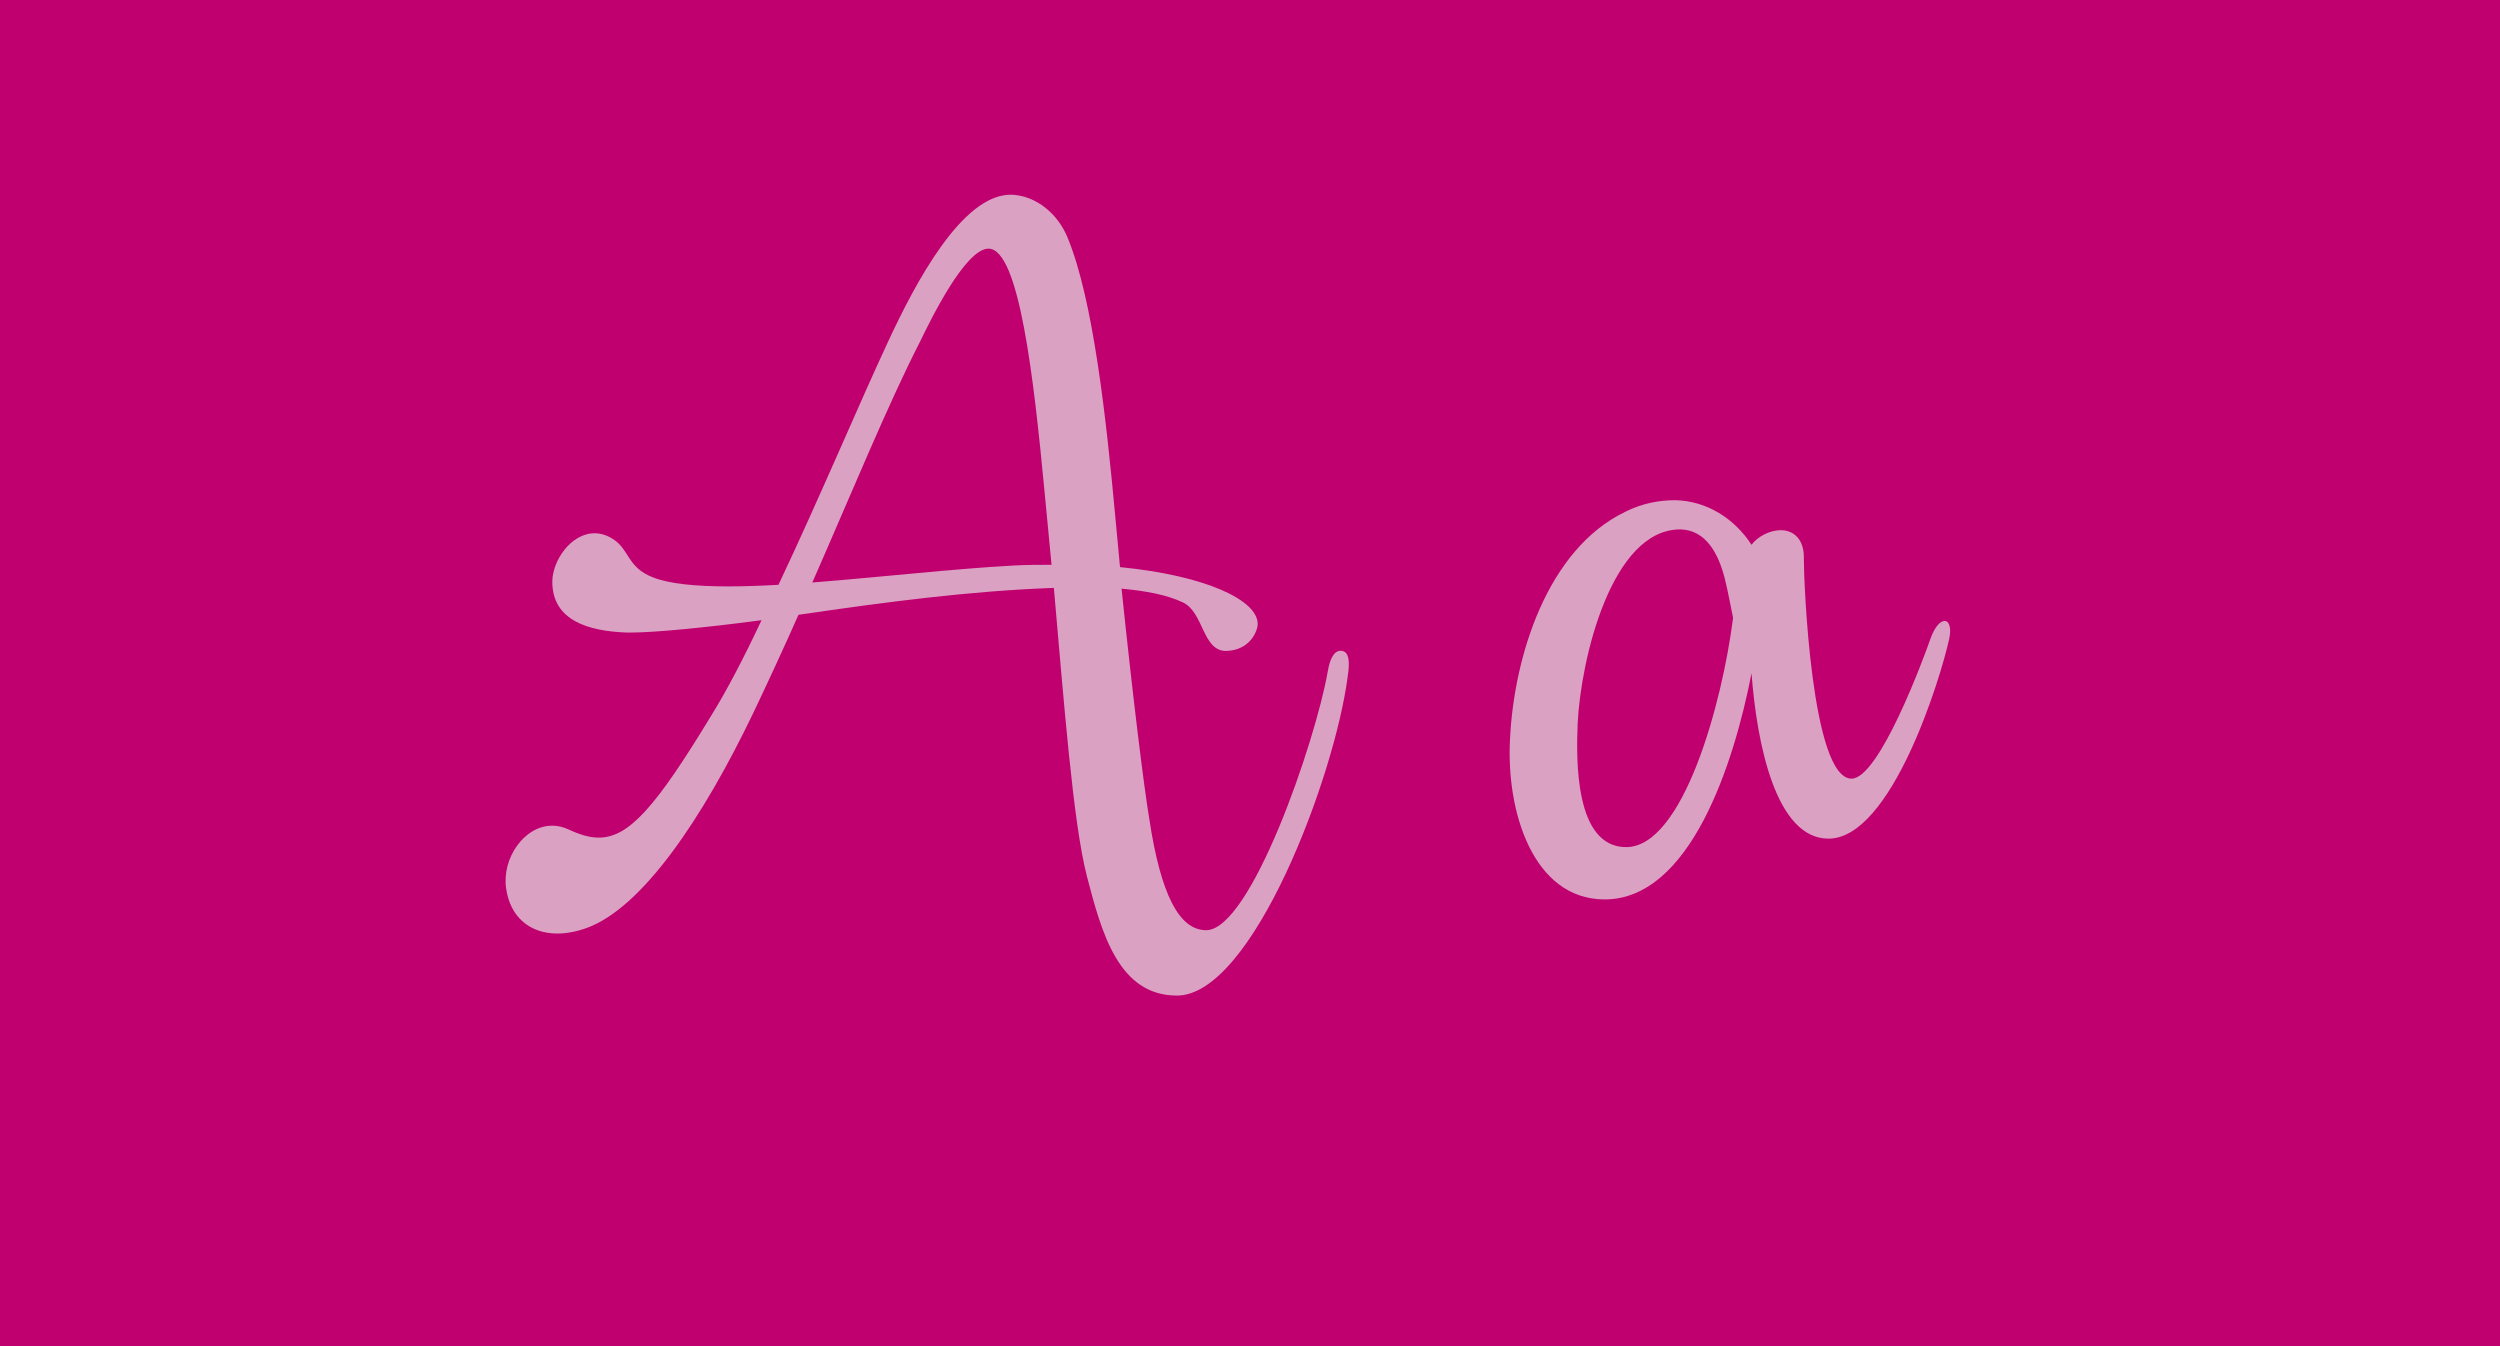 <?xml version="1.0" encoding="utf-8"?>
<!-- Generator: Adobe Illustrator 16.0.0, SVG Export Plug-In . SVG Version: 6.00 Build 0)  -->
<!DOCTYPE svg PUBLIC "-//W3C//DTD SVG 1.0//EN" "http://www.w3.org/TR/2001/REC-SVG-20010904/DTD/svg10.dtd">
<svg version="1.0" xmlns="http://www.w3.org/2000/svg" xmlns:xlink="http://www.w3.org/1999/xlink" x="0px" y="0px"
	 width="368.504px" height="198.425px" viewBox="0 0 368.504 198.425" enable-background="new 0 0 368.504 198.425"
	 xml:space="preserve">
<g id="base" display="none">
	<rect display="inline" fill="#C0006F" width="368.504" height="198.425"/>
	<g display="inline" opacity="0.7">
		<path fill="#E6E6E6" d="M96.152,85.067c3.629,1.474,10.545,1.587,18.596,1.134c6.01-12.7,12.02-26.986,16.101-35.717
			c4.196-9.071,11.226-22.224,18.482-21.771c3.402,0.227,6.577,2.721,8.051,6.35c3.742,9.071,5.67,26.419,7.03,41.273l0.681,7.257
			c12.699,1.247,20.296,4.875,20.296,8.391c0,0.907-1.021,3.855-4.648,3.969c-3.516,0-3.289-5.669-6.351-7.144
			c-2.381-1.134-5.442-1.701-9.07-2.041c1.7,16.328,3.288,29.141,4.082,33.903c1.7,11.226,4.422,16.441,8.391,16.441
			c6.576,0,16.101-27.78,17.915-38.098c0.34-2.041,1.021-3.289,2.154-3.062c1.36,0.227,0.907,2.948,0.794,3.742
			c-1.928,14.854-14.061,47.056-25.172,47.056c-8.618,0-11.112-9.298-13.267-17.575c-2.041-7.824-3.401-25.853-4.876-42.521
			c-12.359,0.454-24.492,2.041-37.645,3.968c-2.154,4.876-4.422,9.751-6.577,14.287c-7.71,16.101-16.555,28.914-24.604,31.862
			c-6.236,2.268-11.112-0.227-11.906-5.783c-0.794-5.329,4.082-11.112,9.185-8.73c6.804,3.175,10.318,0.907,20.977-16.668
			c2.269-3.628,4.876-8.617,7.484-14.173c-8.505,1.134-16.782,1.928-20.07,1.814c-5.329-0.227-10.771-1.701-10.771-7.484
			c0-3.062,2.721-7.144,6.236-7.144c0.794,0,1.7,0.227,2.607,0.794C92.751,80.872,92.41,83.593,96.152,85.067z M119.737,85.861
			c10.091-0.793,21.09-2.041,29.594-2.495c1.928-0.113,3.855-0.113,5.67-0.113l-1.021-10.658
			c-1.588-16.782-3.742-35.944-8.277-35.944c-3.401,0-8.504,10.432-10.092,13.72C130.849,59.668,125.52,72.708,119.737,85.861z"/>
		<path fill="#E6E6E6" d="M286.641,91.53c0.681,0,1.021,1.021,0.681,2.608c-1.248,5.783-8.505,29.481-17.803,29.481
			c-7.71,0-10.545-13.833-11.339-24.378c-2.607,13.38-9.071,33.45-21.771,33.336c-10.432-0.113-14.4-12.926-13.833-23.584
			c0.566-12.133,5.442-28.007,17.008-33.563c2.495-1.247,4.989-1.701,7.37-1.701c4.649,0.113,8.731,2.721,11.226,6.577
			c0.907-1.248,2.722-2.155,4.309-2.155c1.814,0,3.516,1.248,3.402,4.309c0,3.401,1.134,32.315,7.029,32.315
			c4.082,0,10.659-17.802,11.68-20.75C285.279,92.211,286.073,91.53,286.641,91.53z M255.459,91.077
			c-0.341-1.587-0.681-3.628-1.248-5.896c-0.906-3.515-2.721-7.03-6.463-7.144c-10.205-0.113-14.74,19.163-15.194,28.574
			c-0.227,5.33-0.453,18.256,7.144,18.256C248.088,124.867,253.871,103.663,255.459,91.077z"/>
	</g>
</g>
<g id="base_-_copie">
	<g>
		<polyline fill="#C0006F" points="368.505,198.424 0,198.424 0,0 368.505,0 368.505,198.424 		"/>
	</g>
	<g>
		<path fill="#DBA1C3" d="M119.737,85.861c5.783-13.153,11.111-26.192,15.874-35.491c1.588-3.288,6.69-13.72,10.092-13.72
			c4.535,0,6.689,19.162,8.277,35.944l1.021,10.658c-1.814,0-3.742,0-5.67,0.113C140.827,83.82,129.828,85.067,119.737,85.861
			 M148.965,28.702c-7.126,0-13.99,12.865-18.116,21.782c-4.08,8.731-10.091,23.019-16.101,35.718
			c-2.622,0.148-5.123,0.235-7.431,0.235c-4.775,0-8.718-0.375-11.165-1.37c-3.742-1.474-3.401-4.195-5.896-5.669
			c-0.908-0.567-1.814-0.794-2.608-0.794c-3.515,0-6.236,4.082-6.236,7.143c0,5.783,5.442,7.257,10.771,7.484
			c0.209,0.007,0.438,0.011,0.687,0.011c3.655,0,11.421-0.763,19.384-1.825c-2.608,5.556-5.216,10.545-7.484,14.173
			c-8.104,13.364-12.078,17.877-16.509,17.877c-1.396,0-2.838-0.448-4.468-1.209c-0.813-0.379-1.619-0.551-2.398-0.551
			c-4.113,0-7.454,4.801-6.786,9.281c0.596,4.172,3.493,6.618,7.539,6.618c1.344,0,2.813-0.27,4.367-0.834
			c8.05-2.948,16.895-15.761,24.605-31.861c2.154-4.536,4.422-9.411,6.576-14.288c13.152-1.927,25.285-3.515,37.645-3.968
			c1.475,16.667,2.835,34.696,4.876,42.52c2.155,8.278,4.649,17.575,13.267,17.575c11.111,0,23.244-32.201,25.172-47.056
			c0.113-0.794,0.566-3.515-0.794-3.742c-0.089-0.018-0.175-0.026-0.259-0.026c-0.979,0-1.582,1.208-1.896,3.089
			c-1.813,10.318-11.339,38.097-17.915,38.097c-3.969,0-6.69-5.215-8.391-16.441c-0.794-4.762-2.382-17.574-4.082-33.903
			c3.629,0.34,6.689,0.907,9.07,2.041c3.061,1.474,2.835,7.143,6.351,7.143c3.628-0.113,4.648-3.061,4.648-3.968
			c0-3.515-7.597-7.145-20.296-8.391l-0.68-7.257c-1.361-14.853-3.289-32.202-7.031-41.272c-1.474-3.629-4.648-6.124-8.051-6.351
			C149.209,28.706,149.087,28.702,148.965,28.702"/>
	</g>
	<g>
		<path fill="#DBA1C3" d="M239.697,124.867c-7.597,0-7.37-12.926-7.144-18.256c0.453-9.384,4.962-28.574,15.105-28.574
			c0.029,0,0.061,0,0.09,0c3.742,0.113,5.556,3.628,6.462,7.144c0.567,2.267,0.907,4.308,1.248,5.895
			C253.87,103.664,248.087,124.867,239.697,124.867 M246.954,73.729c-2.381,0-4.875,0.453-7.369,1.7
			c-11.566,5.556-16.443,21.431-17.009,33.564c-0.567,10.658,3.401,23.47,13.833,23.584c0.036,0,0.071,0,0.107,0
			c12.628,0,19.063-19.995,21.663-33.337c0.794,10.545,3.629,24.378,11.339,24.378c9.297,0,16.555-23.697,17.803-29.48
			c0.34-1.587,0-2.608-0.682-2.608c-0.566,0-1.36,0.681-2.041,2.495c-1.02,2.948-7.597,20.749-11.679,20.749
			c-5.896,0-7.029-28.913-7.029-32.315c0.113-3.061-1.588-4.309-3.401-4.309c-1.588,0-3.402,0.908-4.31,2.155
			C255.686,76.45,251.604,73.842,246.954,73.729"/>
	</g>
</g>
<g id="SVG">
</g>
</svg>
